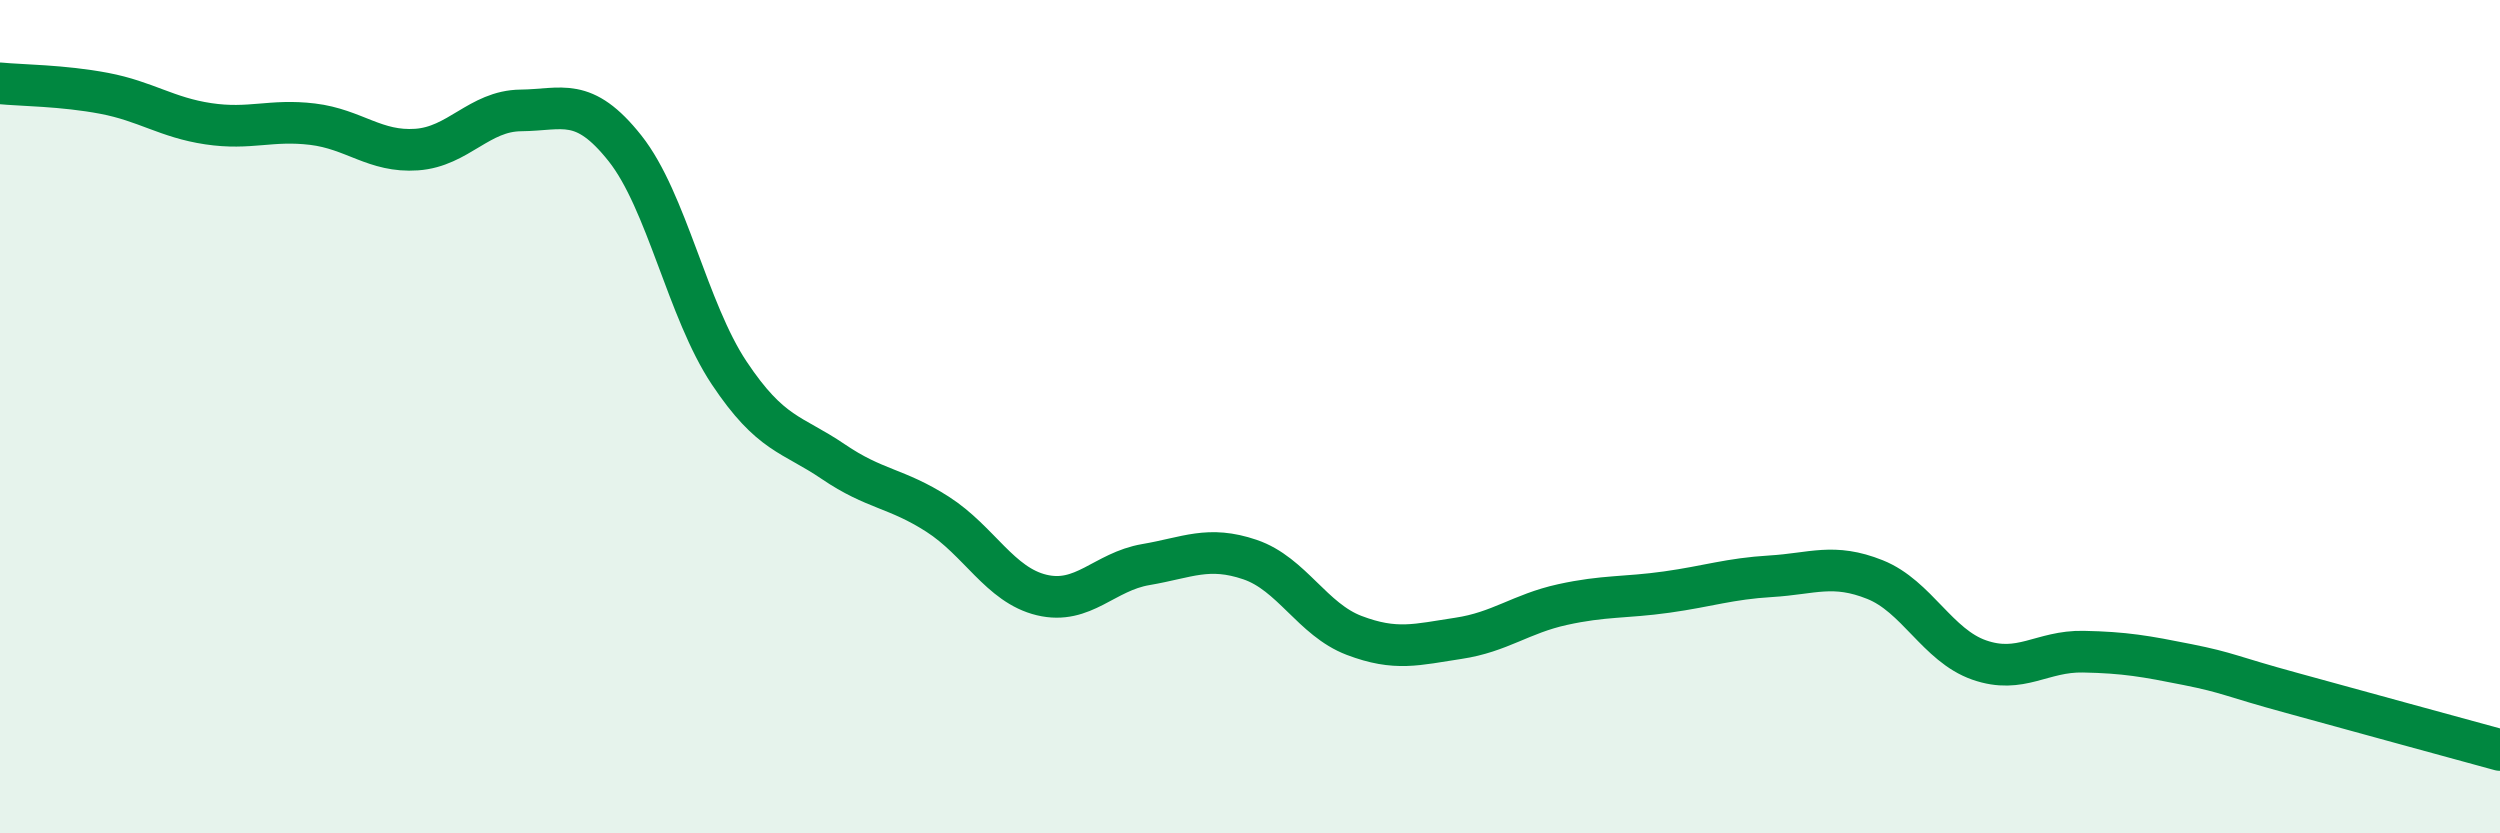 
    <svg width="60" height="20" viewBox="0 0 60 20" xmlns="http://www.w3.org/2000/svg">
      <path
        d="M 0,2 C 0.5,2.05 1.5,2.05 2.5,2.24 C 3.5,2.43 4,2.82 5,2.97 C 6,3.12 6.5,2.86 7.5,2.98 C 8.5,3.1 9,3.66 10,3.59 C 11,3.52 11.5,2.66 12.5,2.65 C 13.5,2.64 14,2.3 15,3.56 C 16,4.82 16.5,7.45 17.5,8.95 C 18.5,10.45 19,10.4 20,11.08 C 21,11.76 21.5,11.7 22.5,12.34 C 23.5,12.98 24,14.04 25,14.28 C 26,14.52 26.5,13.72 27.5,13.55 C 28.5,13.38 29,13.09 30,13.43 C 31,13.77 31.5,14.87 32.5,15.25 C 33.5,15.63 34,15.47 35,15.32 C 36,15.17 36.5,14.73 37.5,14.51 C 38.5,14.29 39,14.35 40,14.21 C 41,14.07 41.5,13.89 42.5,13.83 C 43.5,13.77 44,13.51 45,13.91 C 46,14.31 46.5,15.49 47.5,15.84 C 48.5,16.19 49,15.62 50,15.64 C 51,15.66 51.5,15.75 52.5,15.95 C 53.5,16.15 53.5,16.22 55,16.63 C 56.5,17.04 59,17.73 60,18L60 20L0 20Z"
        fill="#008740"
        opacity="0.1"
        stroke-linecap="round"
        stroke-linejoin="round"
      />
      <path
        d="M 0,2 C 0.5,2.05 1.5,2.05 2.5,2.24 C 3.5,2.43 4,2.82 5,2.97 C 6,3.12 6.5,2.86 7.5,2.98 C 8.5,3.1 9,3.66 10,3.59 C 11,3.52 11.5,2.66 12.5,2.65 C 13.5,2.64 14,2.3 15,3.56 C 16,4.82 16.5,7.45 17.5,8.95 C 18.5,10.45 19,10.4 20,11.08 C 21,11.76 21.5,11.7 22.5,12.34 C 23.5,12.98 24,14.04 25,14.28 C 26,14.52 26.5,13.72 27.5,13.55 C 28.5,13.38 29,13.09 30,13.43 C 31,13.77 31.5,14.87 32.5,15.25 C 33.5,15.63 34,15.47 35,15.32 C 36,15.17 36.5,14.73 37.5,14.51 C 38.5,14.29 39,14.35 40,14.21 C 41,14.07 41.5,13.89 42.5,13.83 C 43.5,13.77 44,13.51 45,13.91 C 46,14.31 46.5,15.49 47.5,15.84 C 48.5,16.19 49,15.62 50,15.64 C 51,15.66 51.5,15.75 52.5,15.95 C 53.5,16.15 53.5,16.22 55,16.63 C 56.5,17.04 59,17.73 60,18"
        stroke="#008740"
        stroke-width="1"
        fill="none"
        stroke-linecap="round"
        stroke-linejoin="round"
      />
    </svg>
  